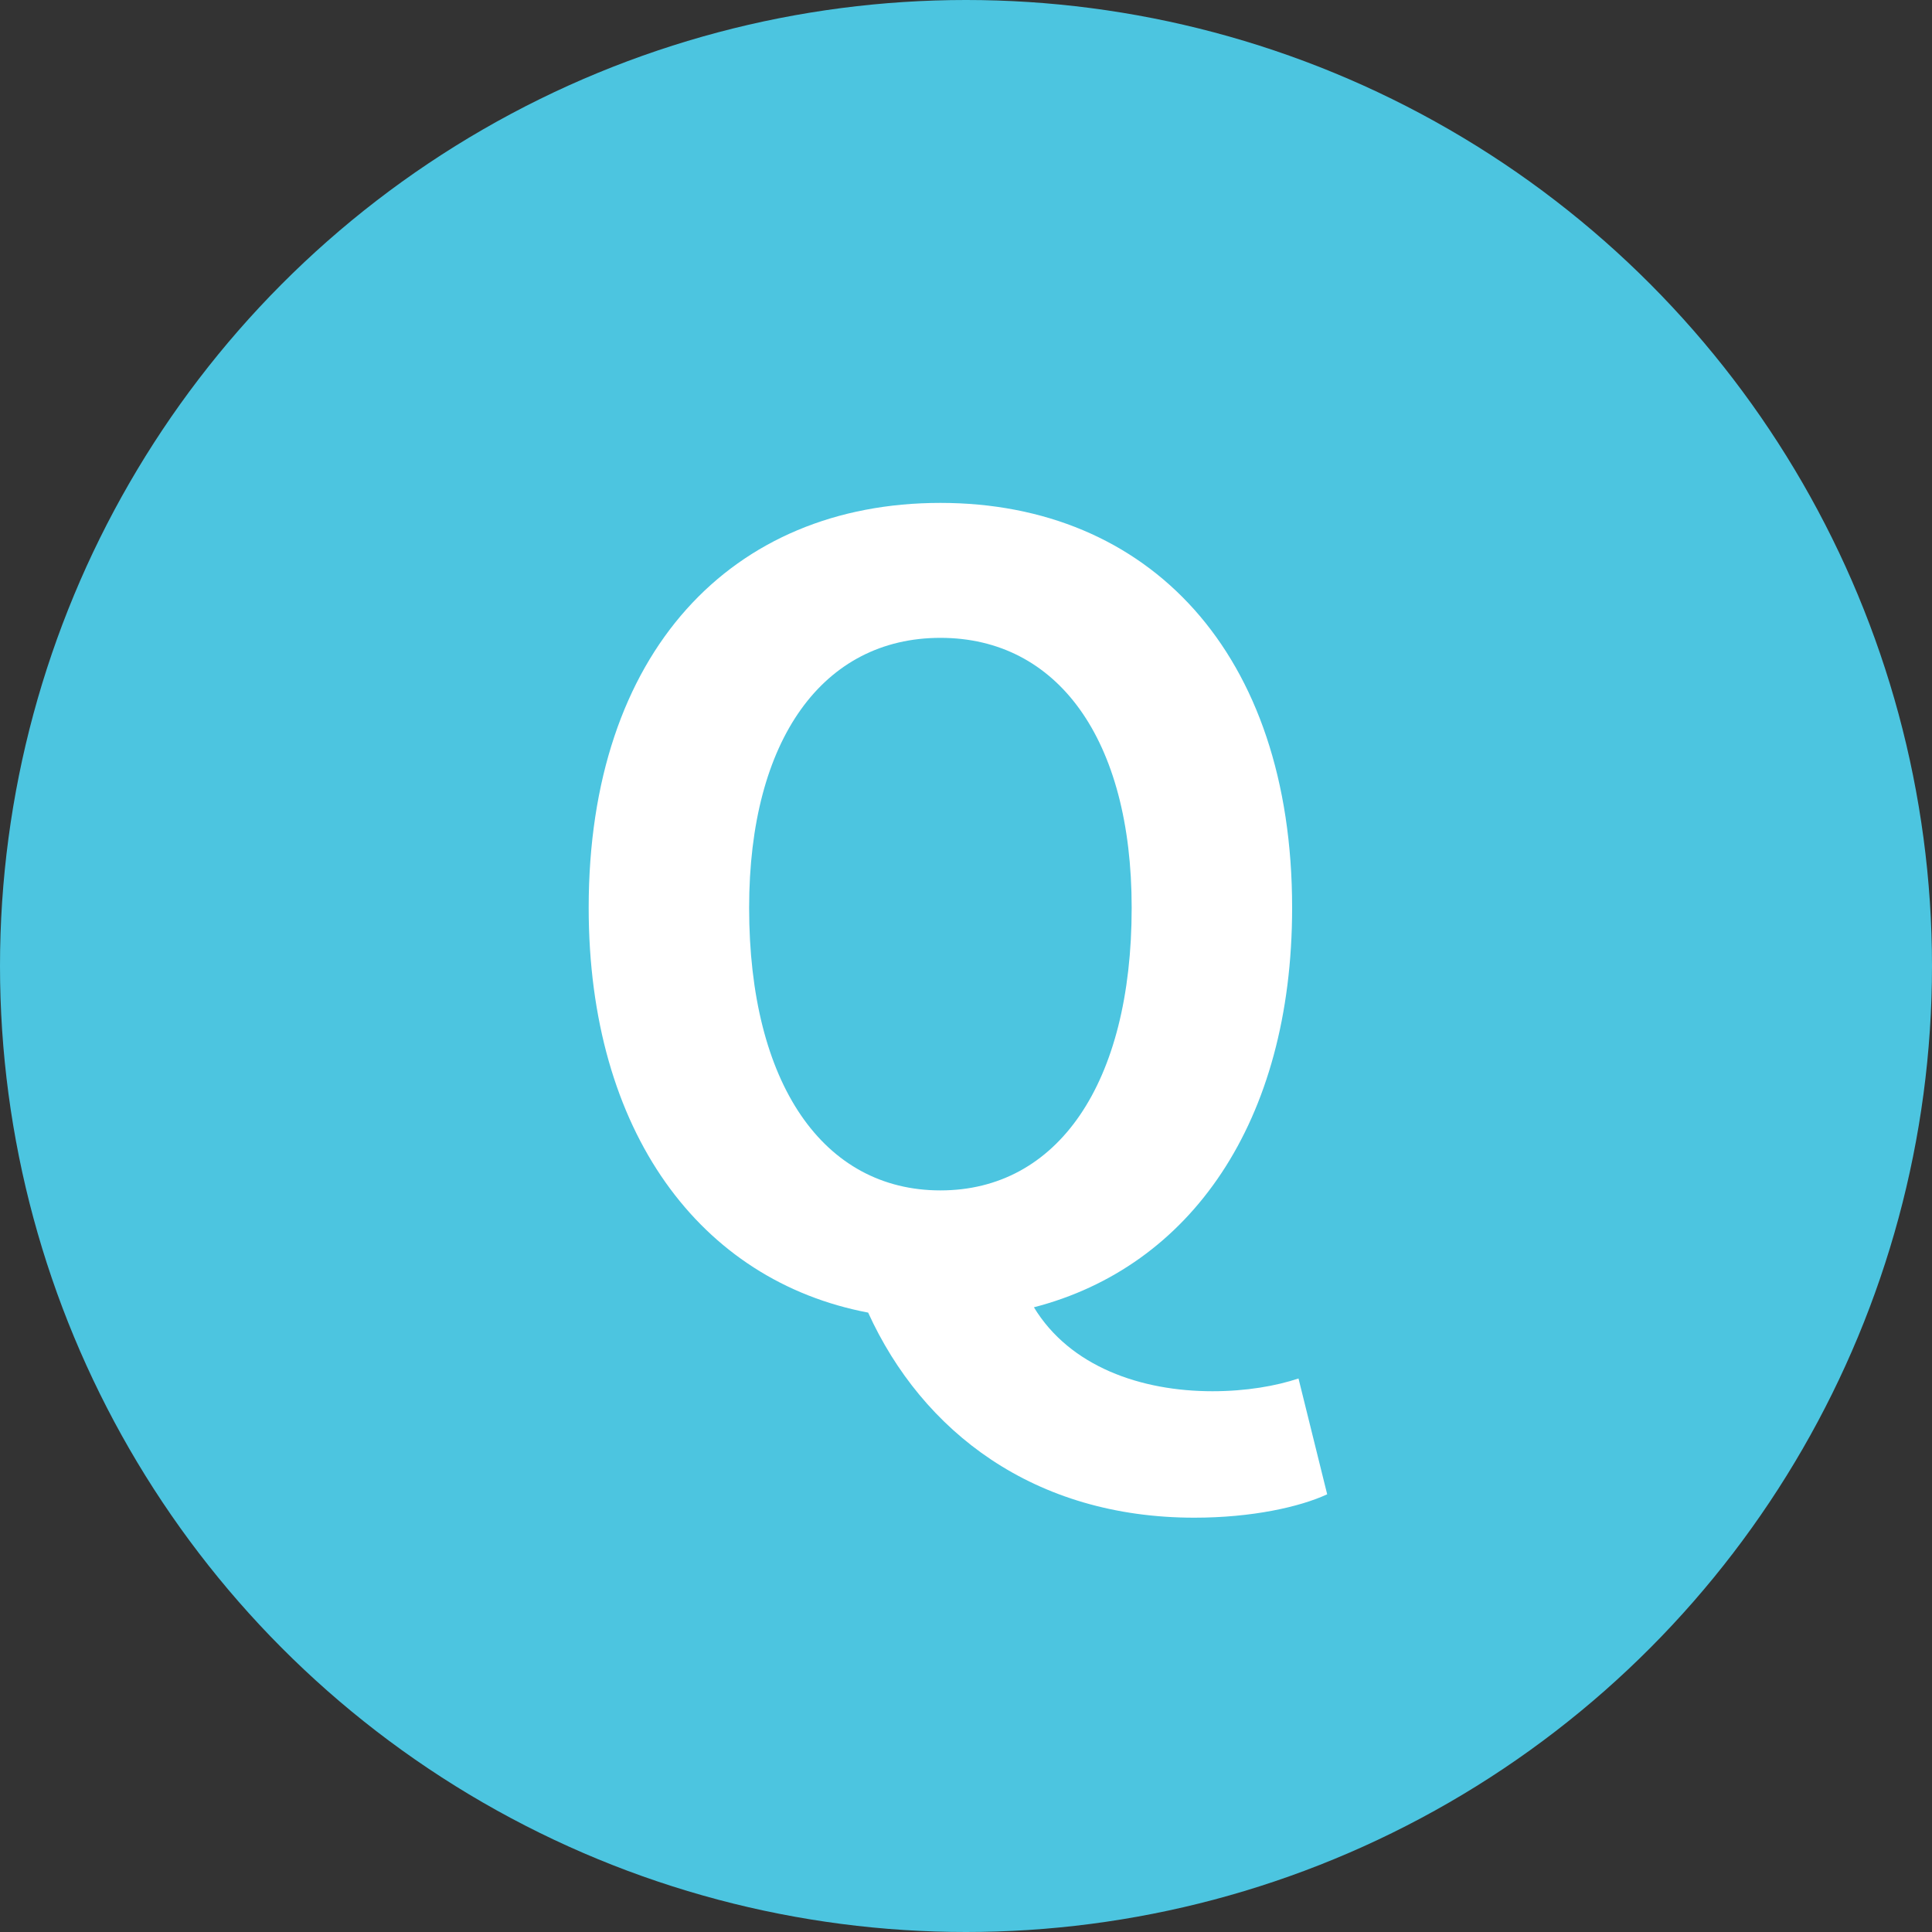 <svg width="40" height="40" viewBox="0 0 40 40" fill="none" xmlns="http://www.w3.org/2000/svg">
<rect x="0" y="0" width="40" height="40" fill="#333333" stroke="none"/>
<circle cx="20" cy="20" r="20" fill="#4CC5E0"/>
<path d="M19.47 24.646C21.89 24.646 23.43 22.446 23.43 18.794C23.43 15.296 21.89 13.206 19.47 13.206C17.05 13.206 15.51 15.296 15.51 18.794C15.51 22.446 17.05 24.646 19.47 24.646ZM24.728 31.422C21.406 31.422 19.096 29.64 17.974 27.176C14.498 26.516 12.188 23.436 12.188 18.794C12.188 13.492 15.158 10.412 19.47 10.412C23.782 10.412 26.752 13.514 26.752 18.794C26.752 23.238 24.64 26.23 21.406 27.066C22.154 28.298 23.628 28.804 25.102 28.804C25.806 28.804 26.422 28.694 26.884 28.54L27.478 30.938C26.906 31.202 25.916 31.422 24.728 31.422Z" fill="white"/>
</svg>
